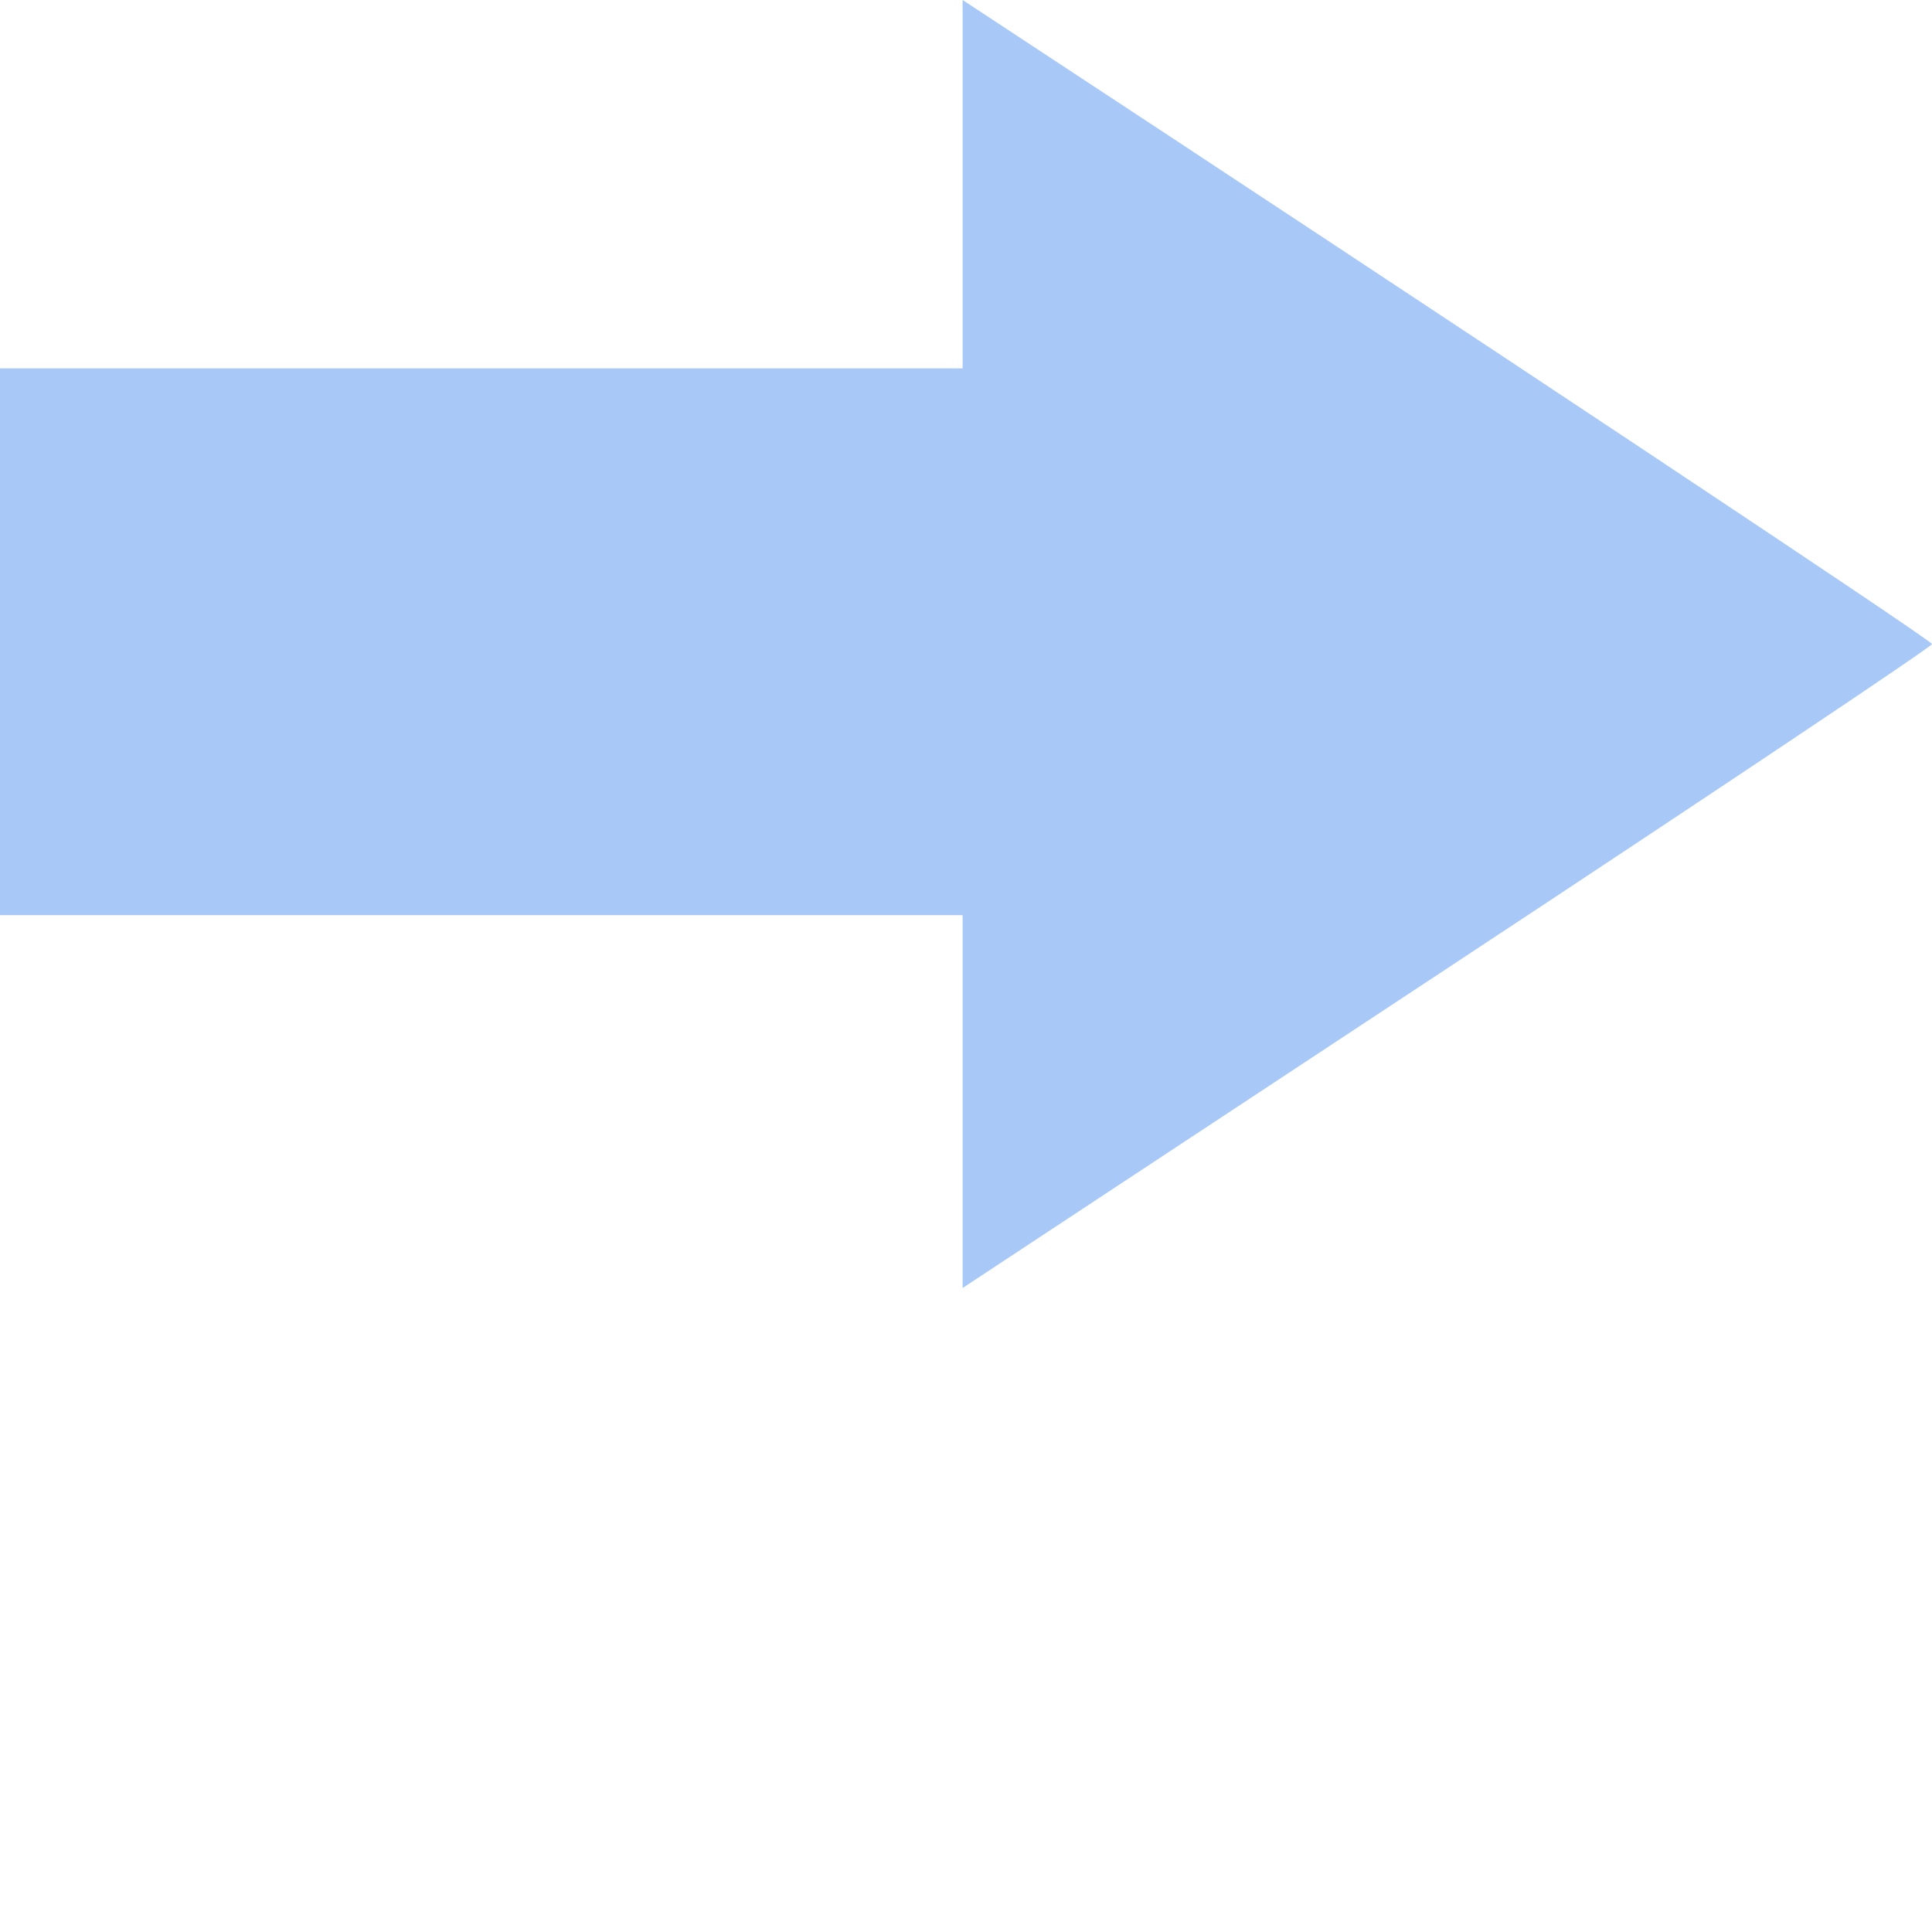 <?xml version="1.0" encoding="UTF-8"?> <svg xmlns="http://www.w3.org/2000/svg" width="36" height="36" viewBox="0 0 36 36" fill="none"><path fill-rule="evenodd" clip-rule="evenodd" d="M17.937 3.432V6.864H8.968H0V11.958V17.052H8.968H17.937V20.526V24L26.968 18.043C31.935 14.767 36 12.048 36 12.001C36.001 11.936 27.416 6.231 18.223 0.188L17.937 0V3.432Z" fill="#A8C8F8"></path></svg> 